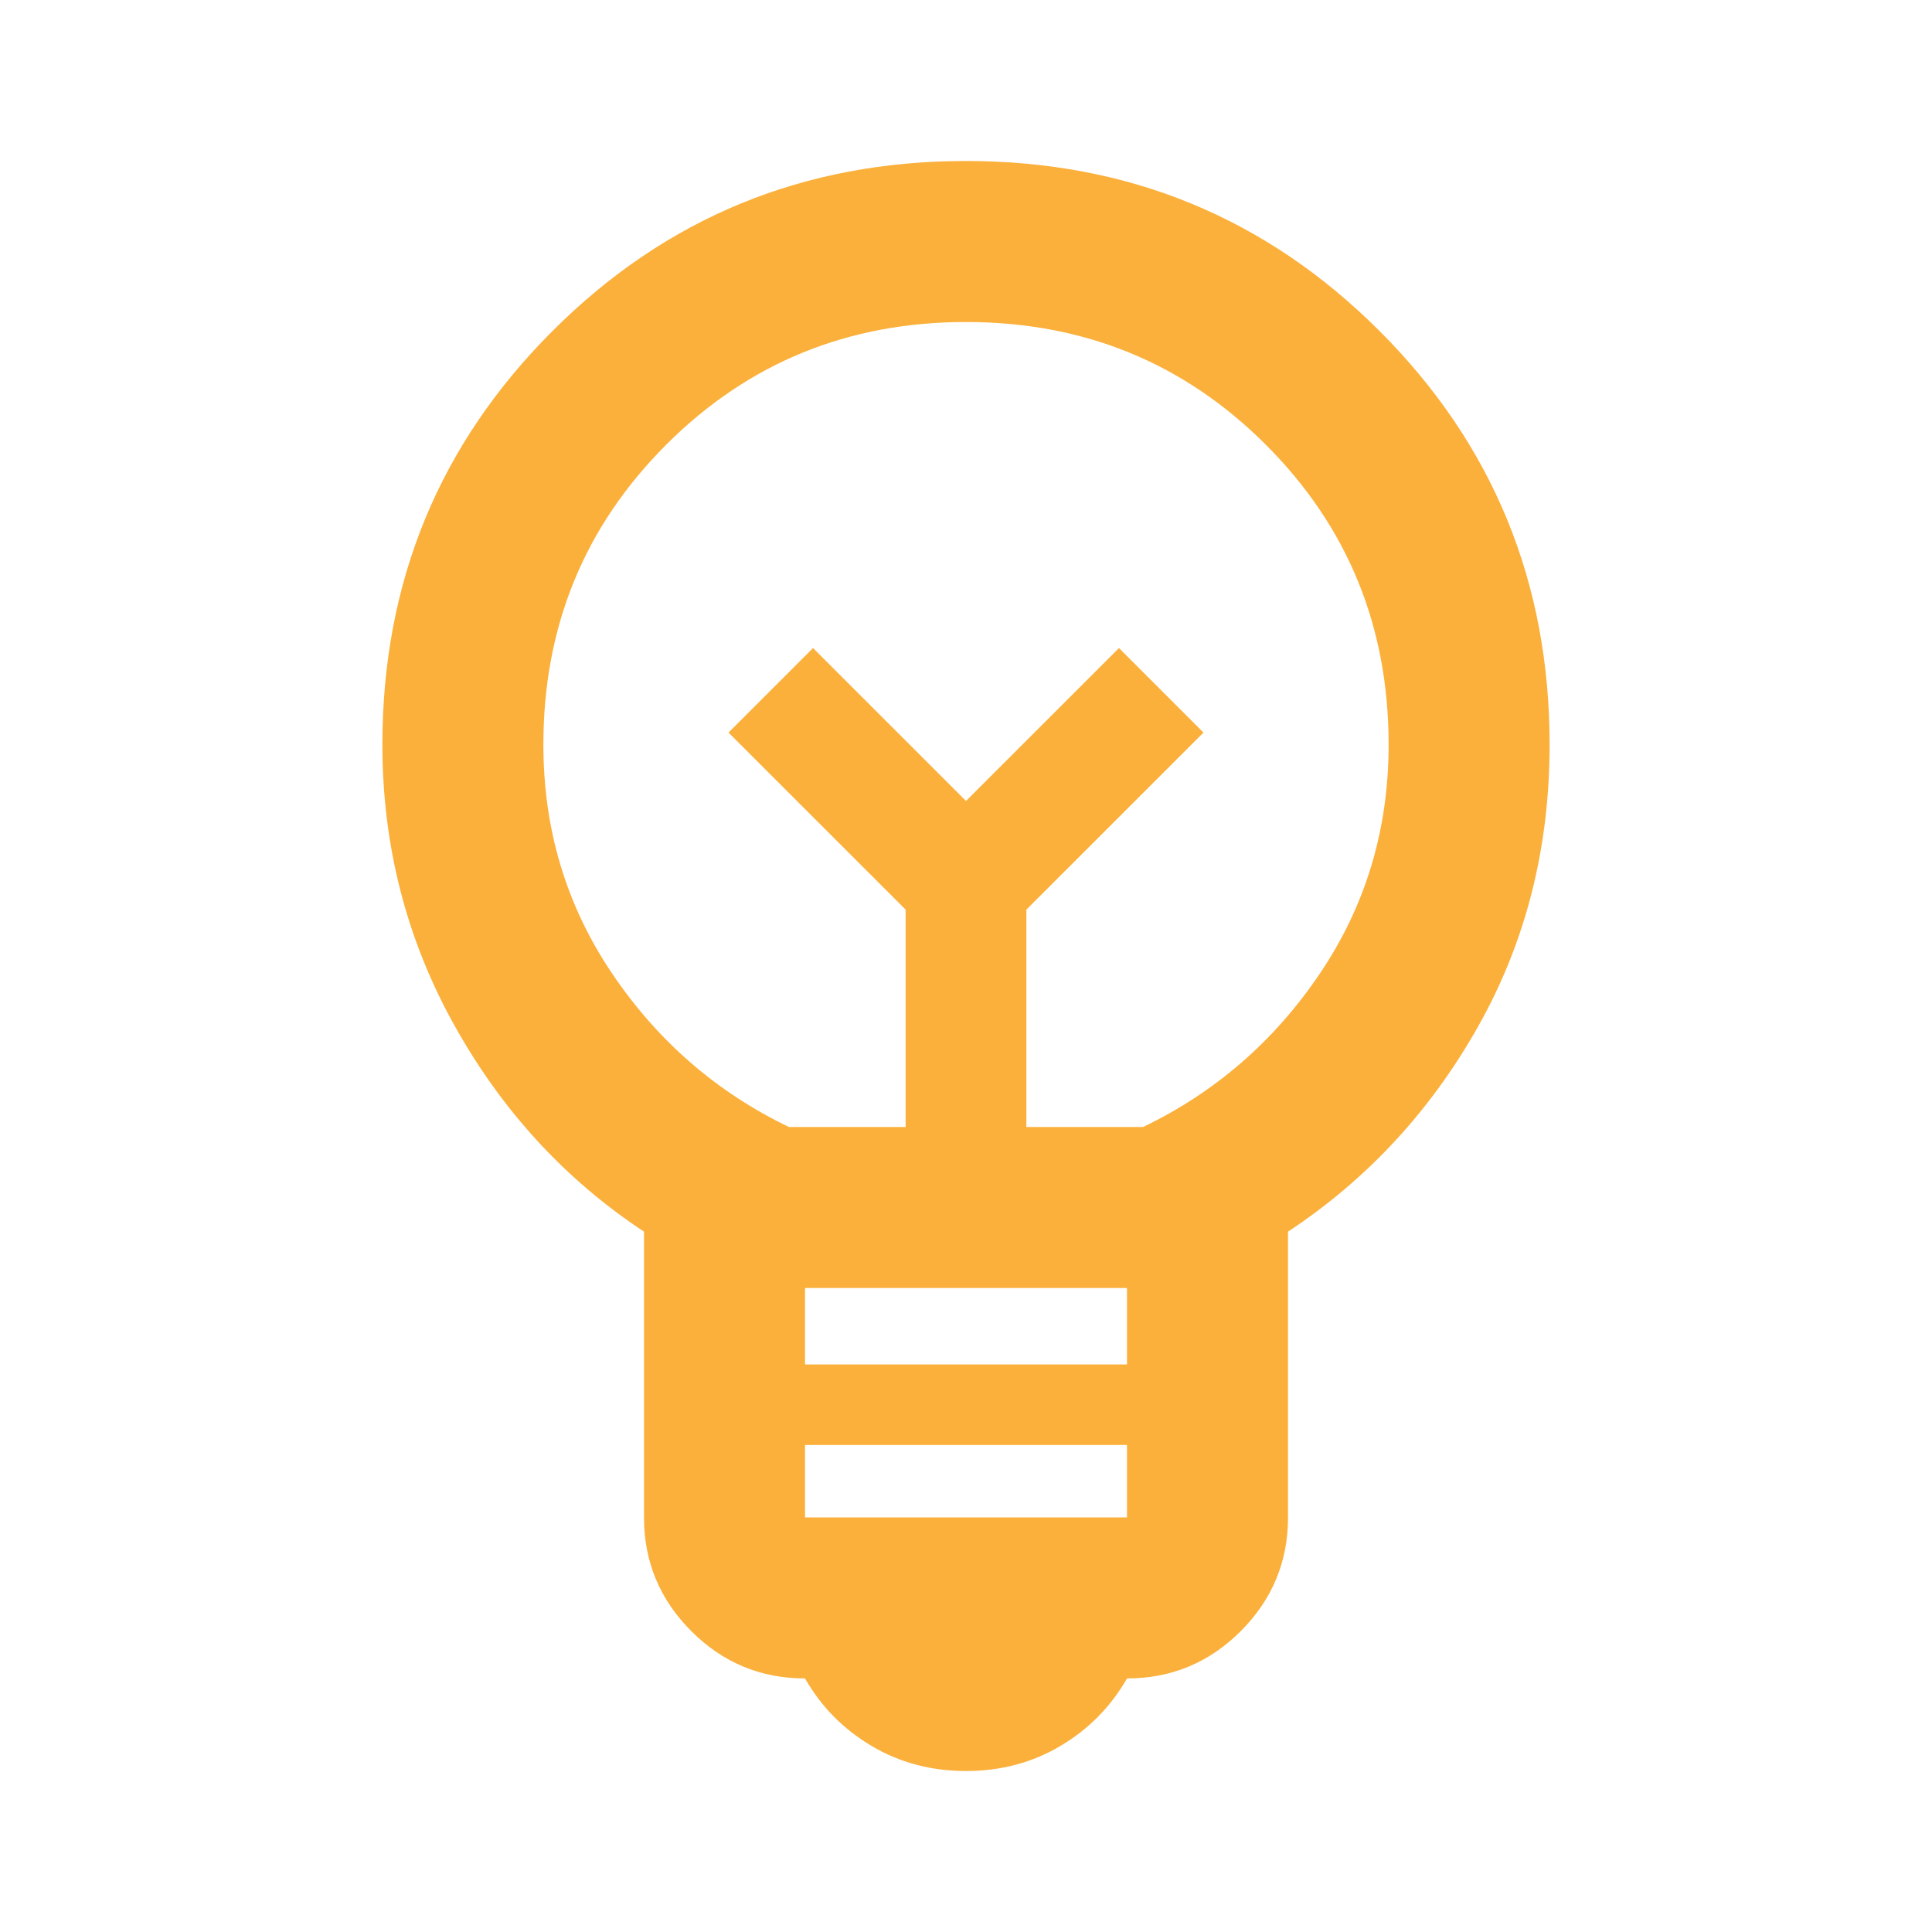 <svg xmlns="http://www.w3.org/2000/svg" width="40" height="40" viewBox="0 0 40 40" fill="none"><mask id="mask0_195_282" style="mask-type:alpha" maskUnits="userSpaceOnUse" x="0" y="0" width="40" height="40"><rect width="40" height="40" fill="#D9D9D9"></rect></mask><g mask="url(#mask0_195_282)"><path d="M20 36.667C19.278 36.667 18.625 36.493 18.042 36.146C17.458 35.799 17 35.333 16.667 34.75C15.75 34.75 14.965 34.424 14.313 33.771C13.66 33.118 13.333 32.333 13.333 31.417V25.5C11.694 24.417 10.382 22.986 9.396 21.208C8.41 19.431 7.917 17.5 7.917 15.417C7.917 12.056 9.09 9.201 11.438 6.854C13.785 4.507 16.639 3.333 20 3.333C23.361 3.333 26.215 4.507 28.563 6.854C30.91 9.201 32.083 12.056 32.083 15.417C32.083 17.556 31.59 19.5 30.604 21.25C29.618 23 28.306 24.417 26.667 25.5V31.417C26.667 32.333 26.34 33.118 25.688 33.771C25.035 34.424 24.25 34.75 23.333 34.75C23 35.333 22.542 35.799 21.958 36.146C21.375 36.493 20.722 36.667 20 36.667ZM16.667 31.417H23.333V29.917H16.667V31.417ZM16.667 28.25H23.333V26.667H16.667V28.25ZM16.333 23.333H18.75V18.833L15.083 15.167L16.833 13.417L20 16.583L23.167 13.417L24.917 15.167L21.25 18.833V23.333H23.667C25.167 22.611 26.389 21.549 27.333 20.146C28.278 18.743 28.75 17.167 28.75 15.417C28.75 12.972 27.903 10.903 26.208 9.208C24.514 7.514 22.445 6.667 20 6.667C17.556 6.667 15.486 7.514 13.792 9.208C12.097 10.903 11.25 12.972 11.25 15.417C11.25 17.167 11.722 18.743 12.667 20.146C13.611 21.549 14.833 22.611 16.333 23.333Z" fill="#FBB03B"></path></g></svg>